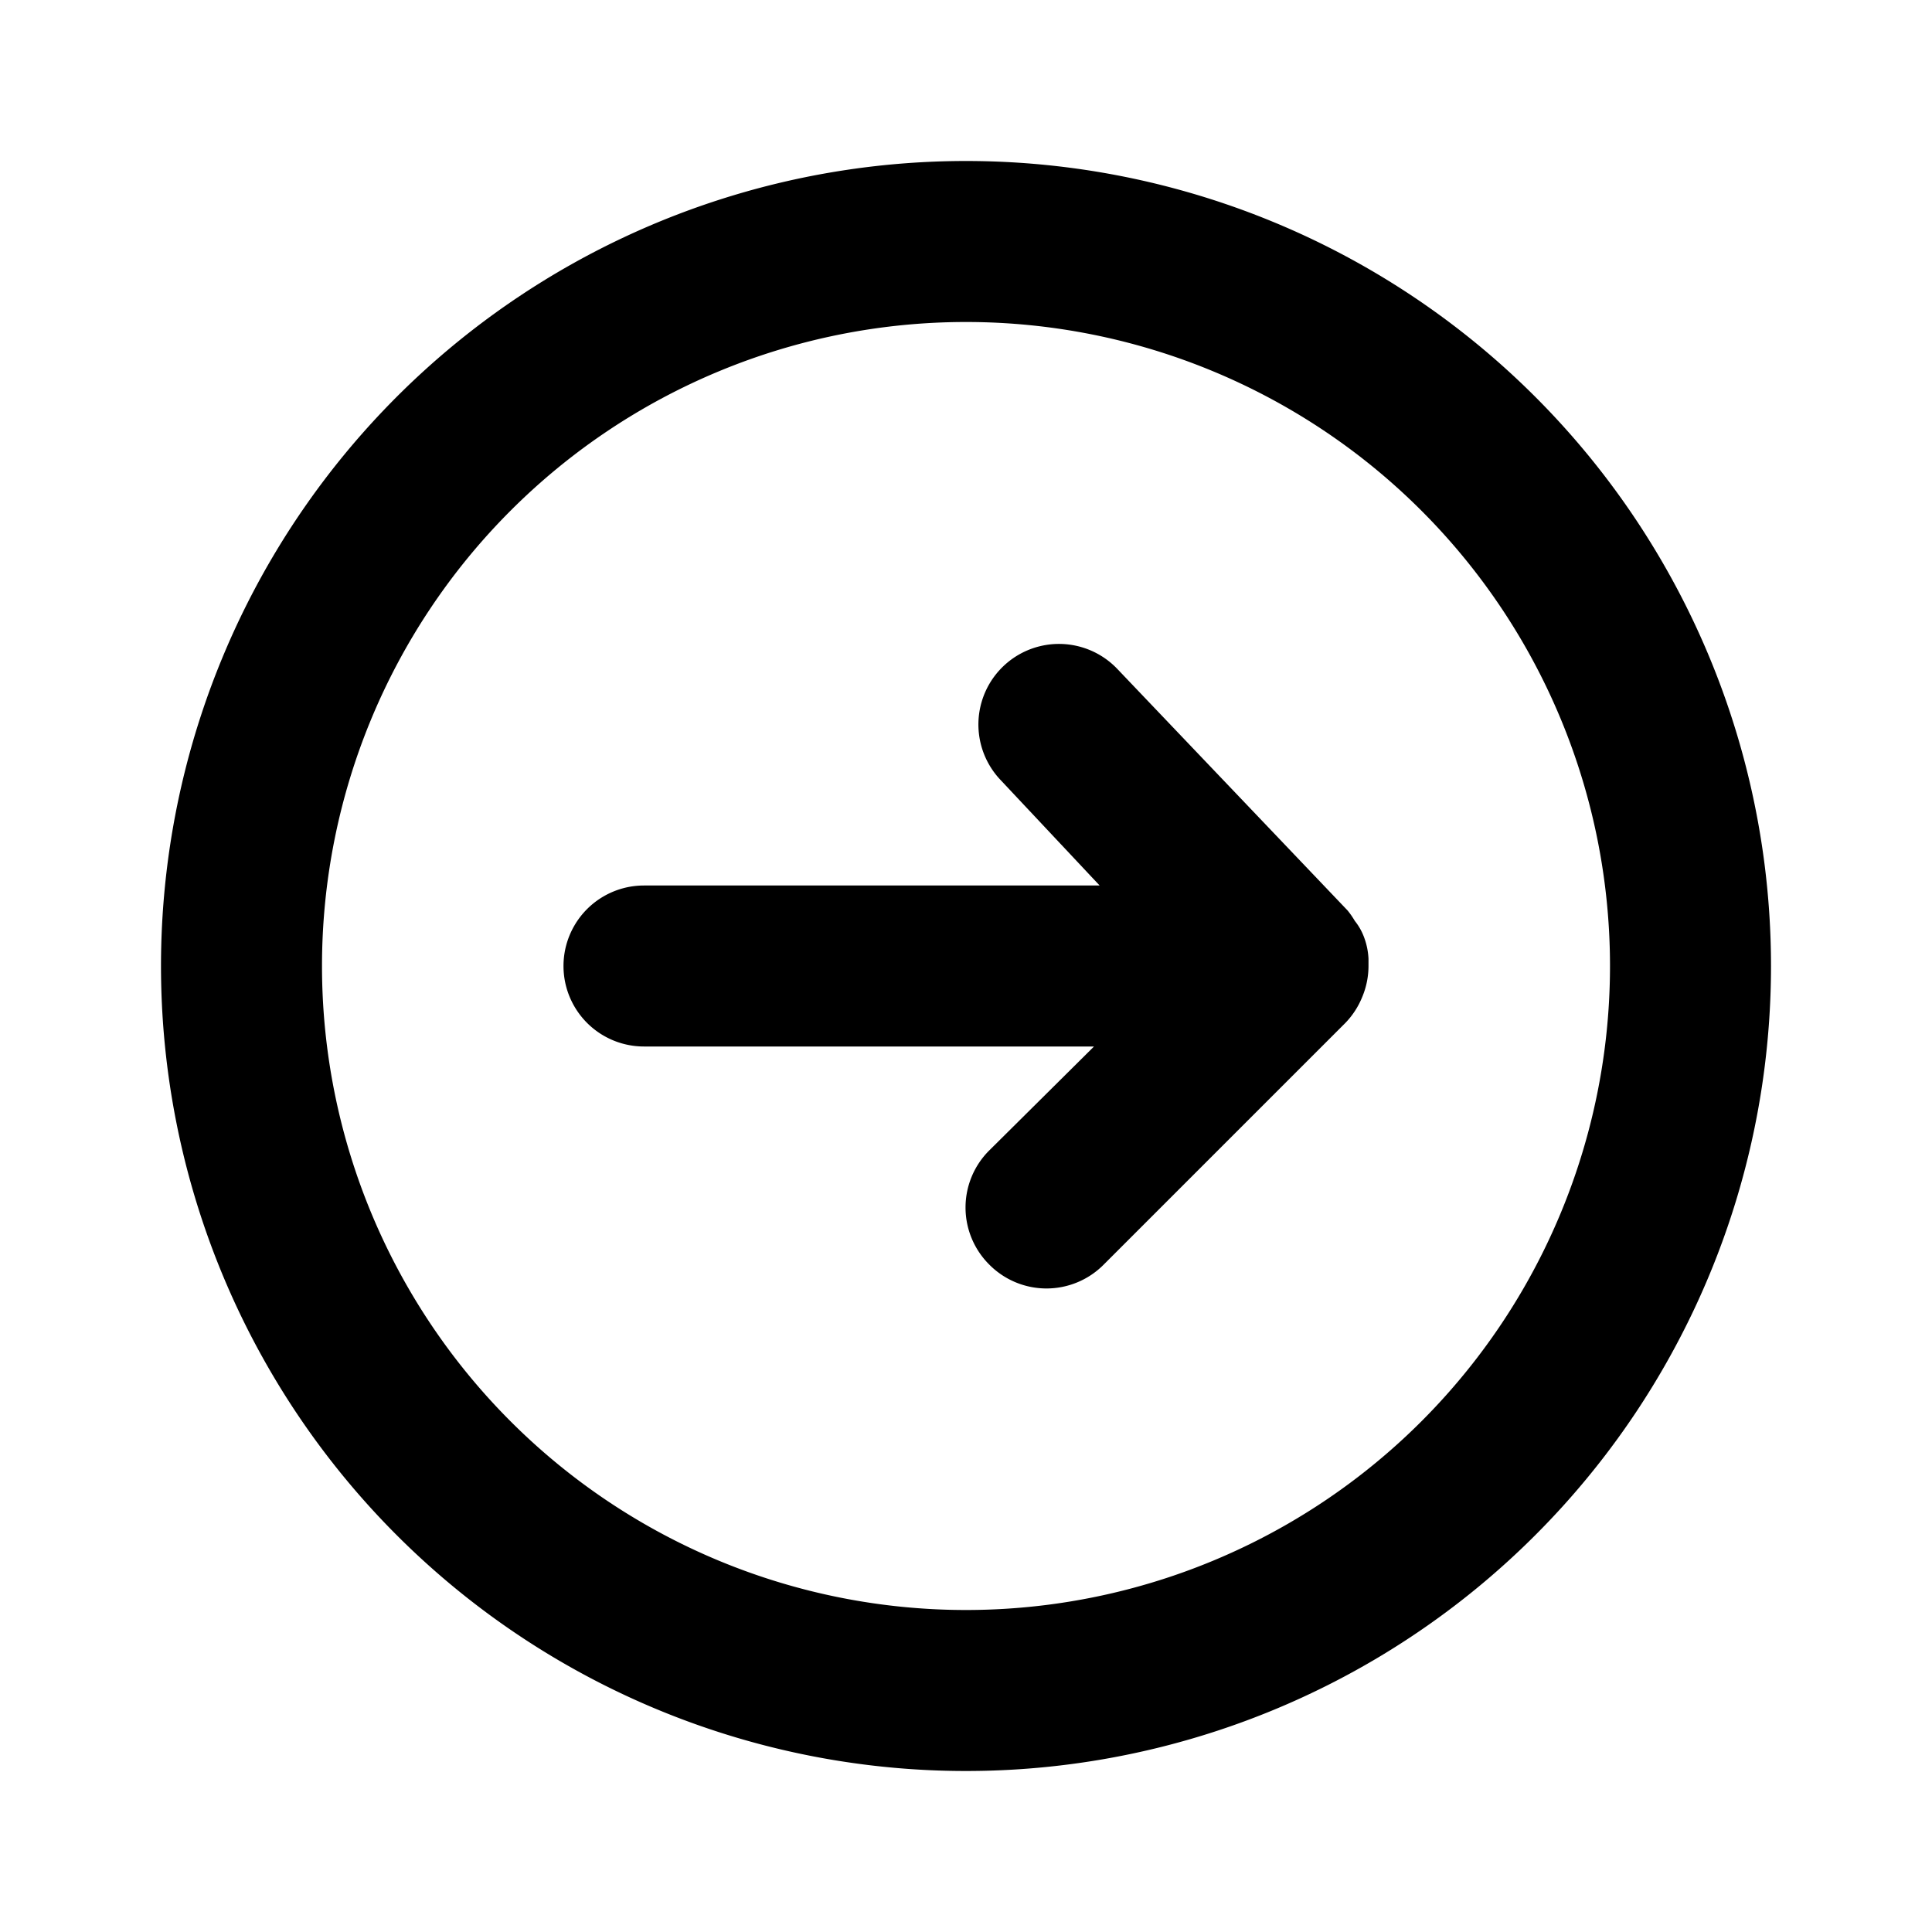 <svg xmlns="http://www.w3.org/2000/svg" fill="currentColor" viewBox="0 0 24 24"><g data-name="arrow-circle-right"><path d="M17 12v-.09a.88.88 0 0 0-.06-.28.72.72 0 0 0-.11-.19 1 1 0 0 0-.09-.13l-2.86-3a1 1 0 0 0-1.45 1.38L13.66 11H8a1 1 0 0 0 0 2h5.59l-1.3 1.29a1 1 0 0 0 0 1.42 1 1 0 0 0 1.42 0l3-3a1 1 0 0 0 .21-.32A1 1 0 0 0 17 12z"/><path d="M12 2a10 10 0 1 0 10 10A10 10 0 0 0 12 2zm0 18a8 8 0 1 1 8-8 8 8 0 0 1-8 8z"/></g></svg>
